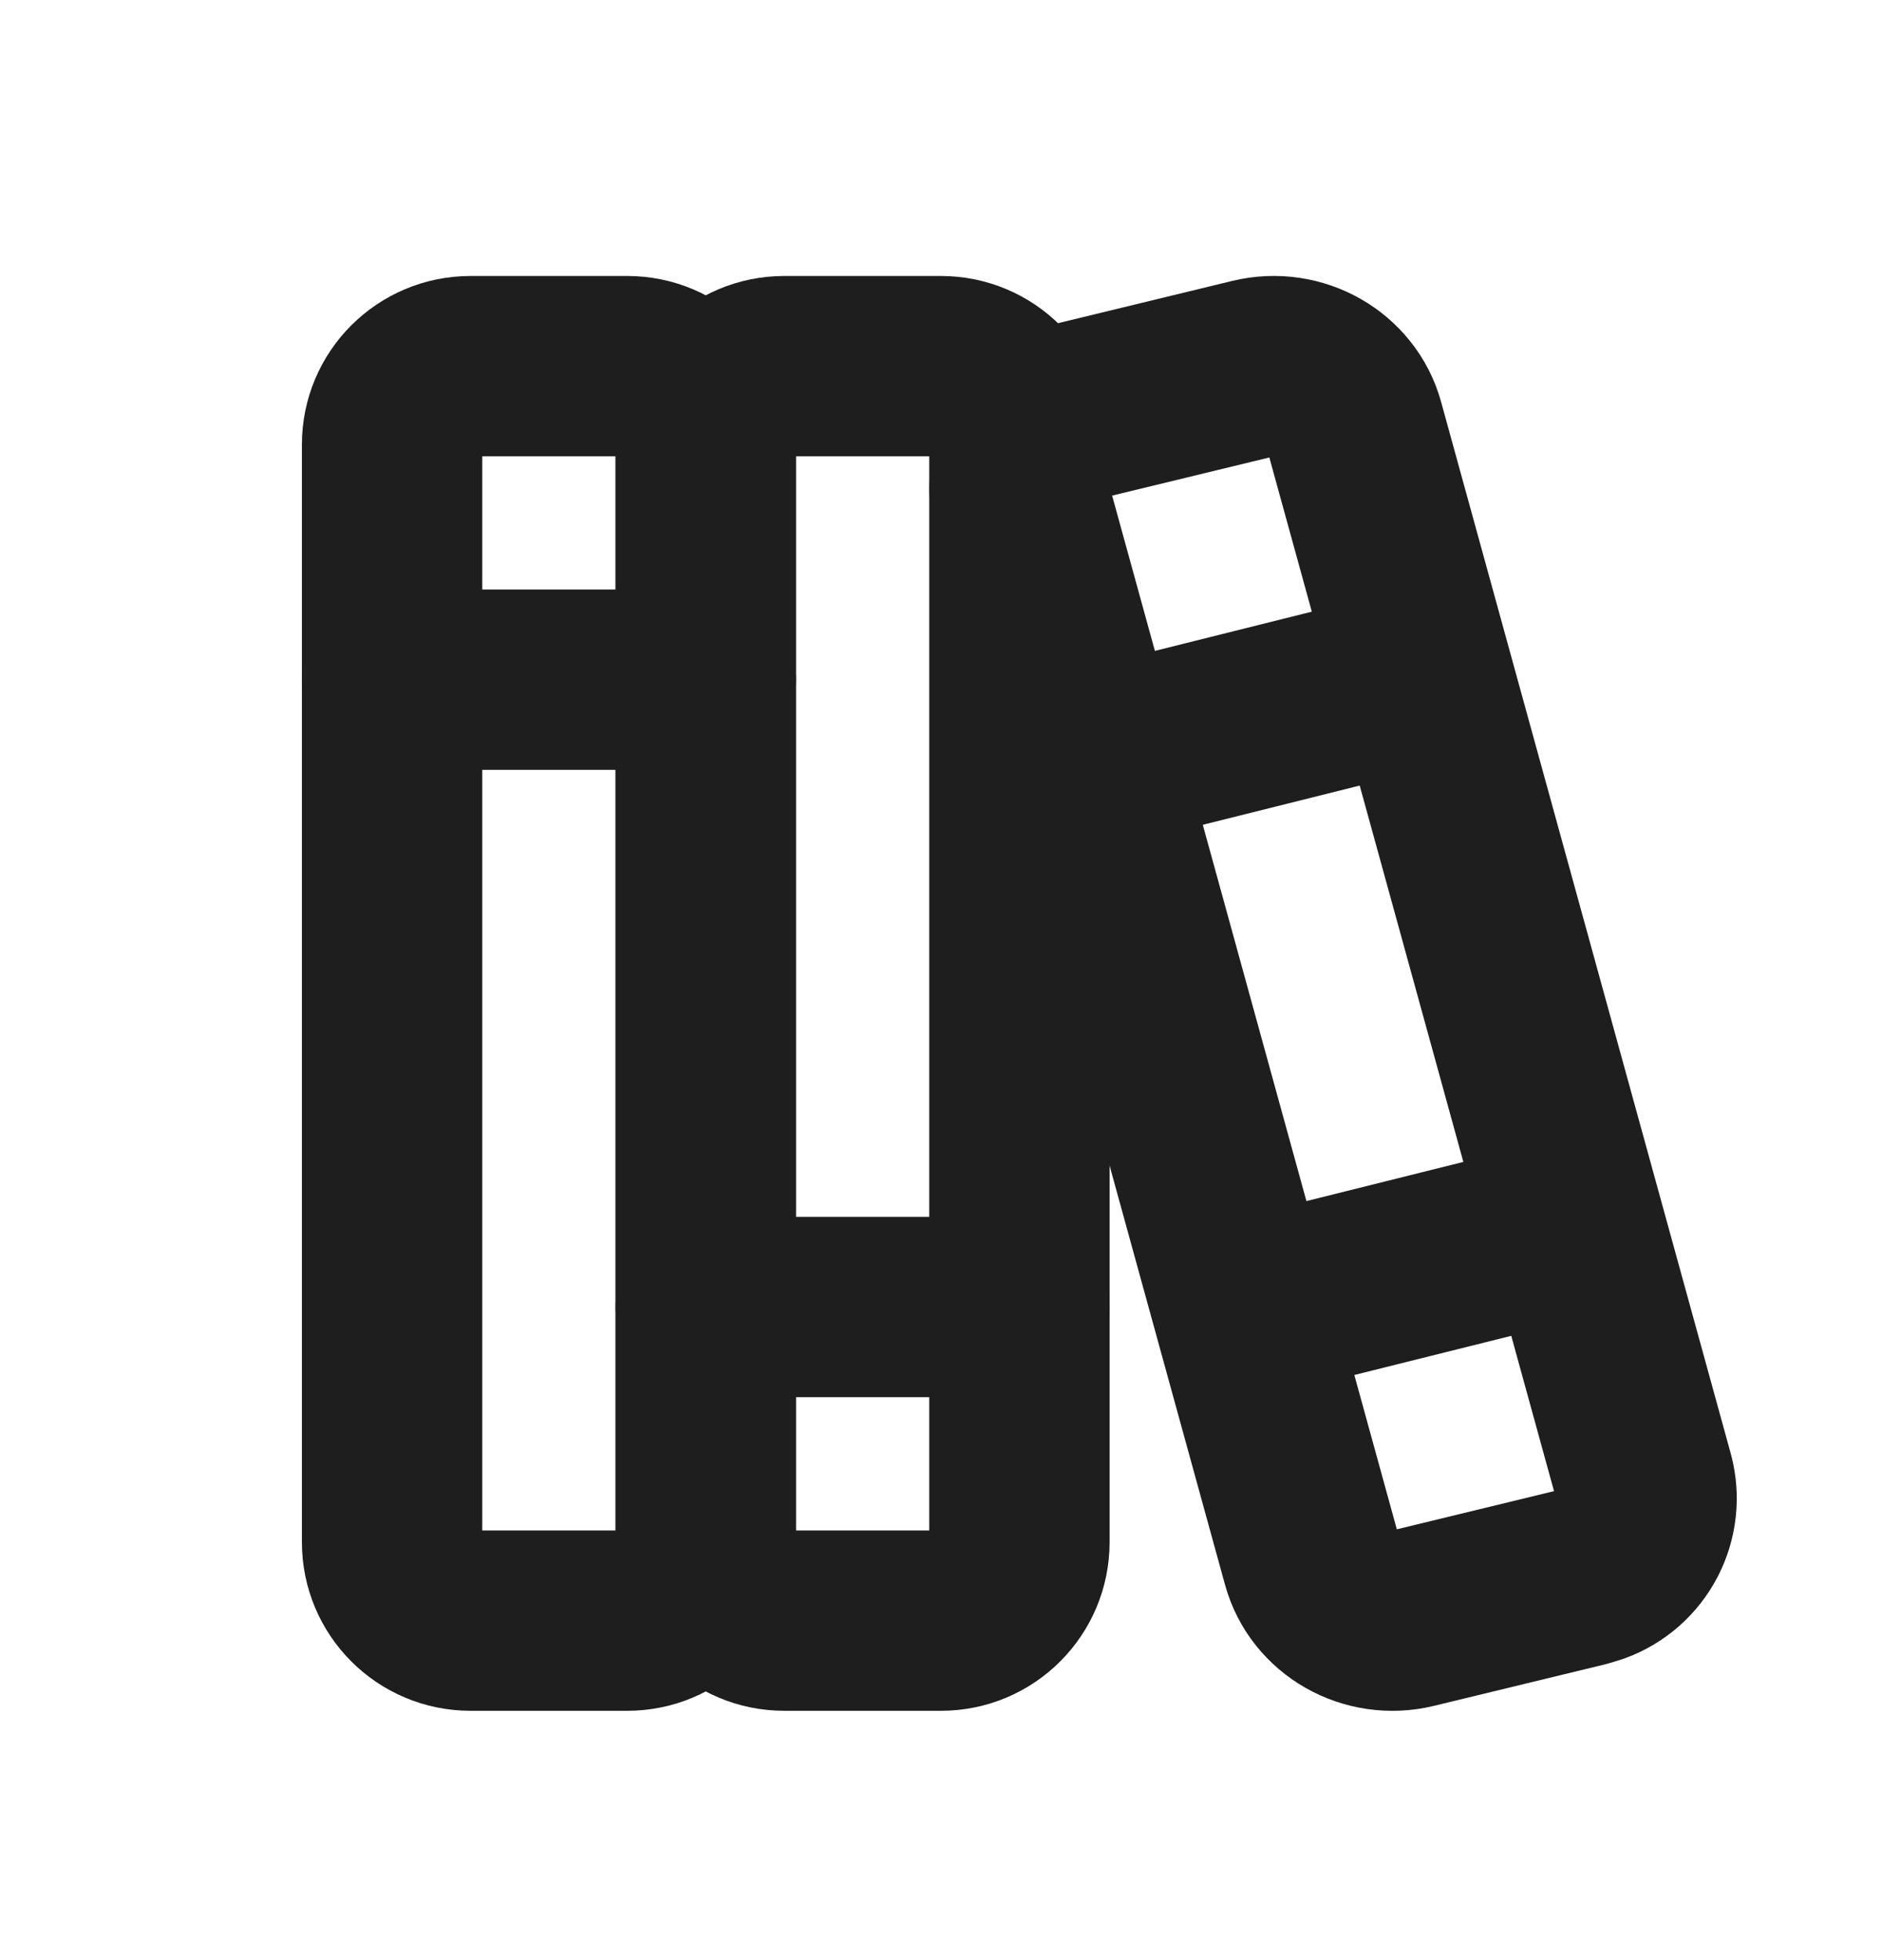<svg width="24" height="25" viewBox="0 0 24 25" fill="none" xmlns="http://www.w3.org/2000/svg">
<path d="M8 4.67H6C5.448 4.67 5 5.117 5 5.67V19.67C5 20.222 5.448 20.67 6 20.67H8C8.552 20.67 9 20.222 9 19.67V5.67C9 5.117 8.552 4.67 8 4.67Z" stroke="#1E1E1E" stroke-width="2.3" stroke-linecap="round" stroke-linejoin="round"/>
<path d="M12 4.67H10C9.448 4.67 9 5.117 9 5.67V19.67C9 20.222 9.448 20.67 10 20.67H12C12.552 20.67 13 20.222 13 19.67V5.67C13 5.117 12.552 4.67 12 4.67Z" stroke="#1E1E1E" stroke-width="2.3" stroke-linecap="round" stroke-linejoin="round"/>
<path d="M5 8.669H9" stroke="#1E1E1E" stroke-width="2.3" stroke-linecap="round" stroke-linejoin="round"/>
<path d="M9 16.67H13" stroke="#1E1E1E" stroke-width="2.3" stroke-linecap="round" stroke-linejoin="round"/>
<path d="M13.803 5.23L15.987 4.7C16.549 4.565 17.12 4.89 17.269 5.432L20.964 18.85C21.029 19.095 21 19.356 20.883 19.582C20.766 19.807 20.569 19.981 20.33 20.069L20.197 20.11L18.013 20.64C17.451 20.775 16.88 20.45 16.731 19.908L13.036 6.49C12.971 6.244 13 5.983 13.117 5.757C13.234 5.532 13.431 5.358 13.67 5.271L13.803 5.23Z" stroke="#1E1E1E" stroke-width="2.3" stroke-linecap="round" stroke-linejoin="round"/>
<path d="M14 9.669L18 8.669" stroke="#1E1E1E" stroke-width="2.3" stroke-linecap="round" stroke-linejoin="round"/>
<path d="M16 16.669L19.923 15.69" stroke="#1E1E1E" stroke-width="2.3" stroke-linecap="round" stroke-linejoin="round"/>
</svg>
